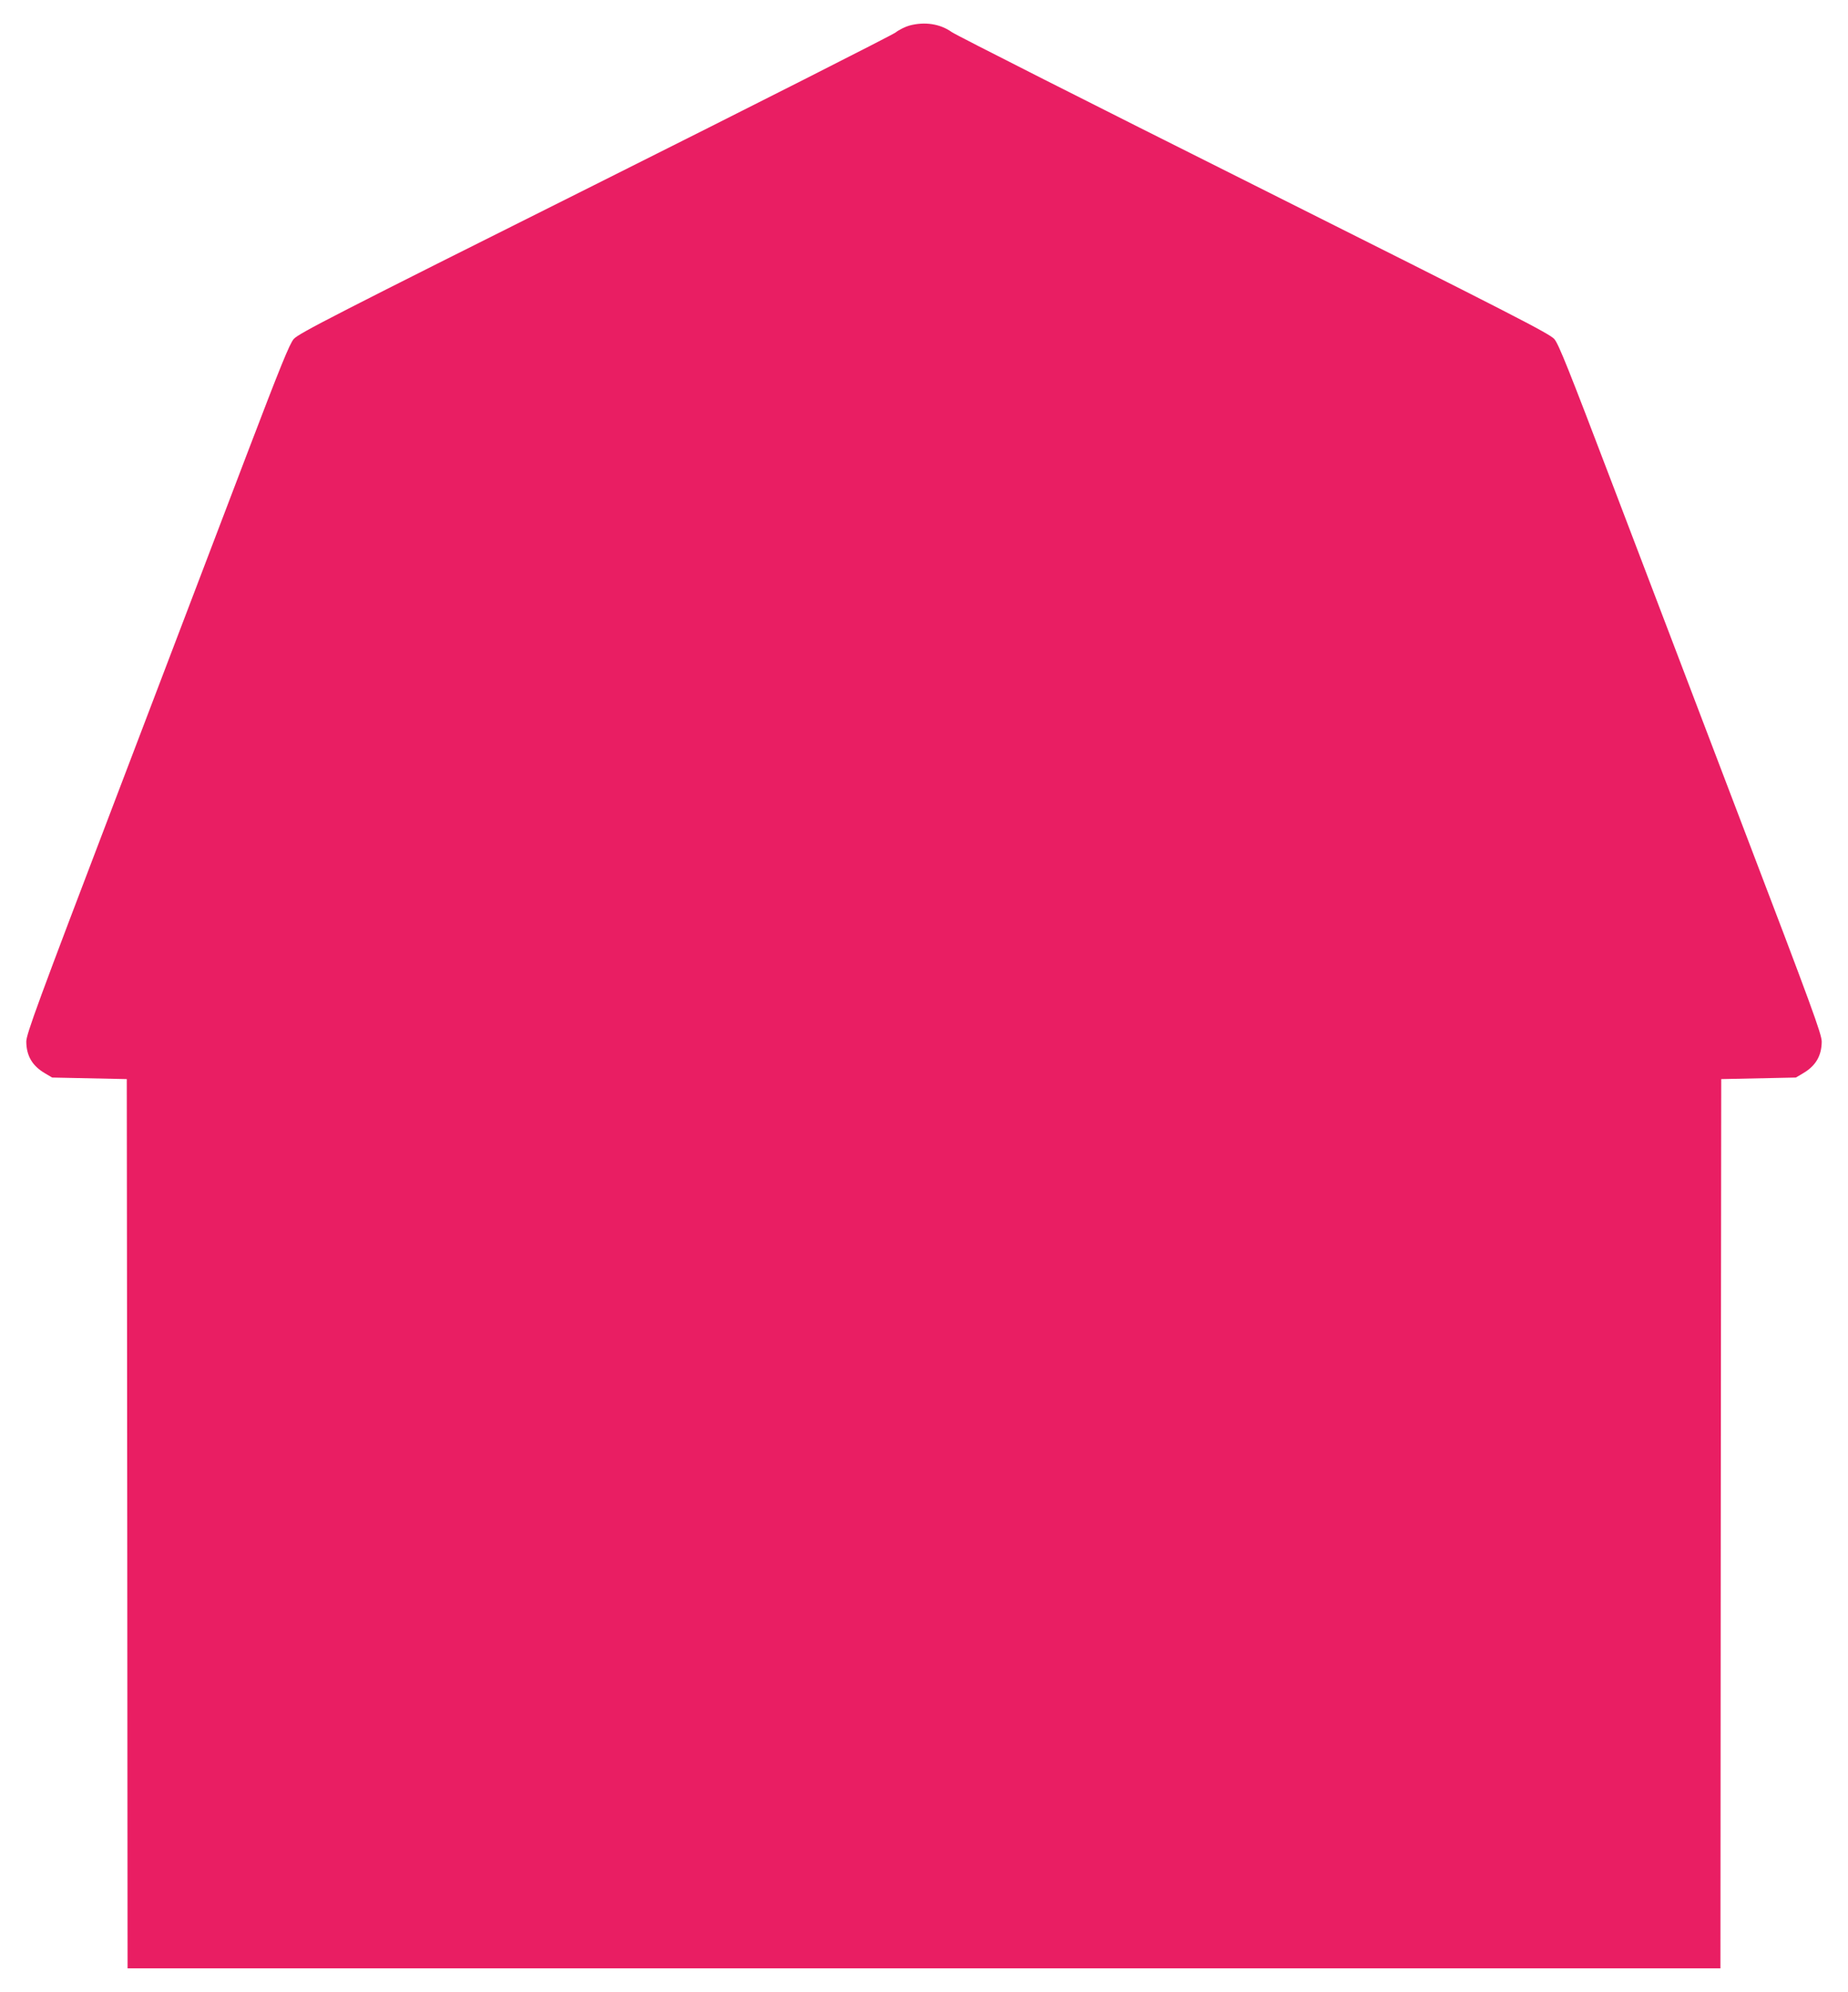 <?xml version="1.0" standalone="no"?>
<!DOCTYPE svg PUBLIC "-//W3C//DTD SVG 20010904//EN"
 "http://www.w3.org/TR/2001/REC-SVG-20010904/DTD/svg10.dtd">
<svg version="1.0" xmlns="http://www.w3.org/2000/svg"
 width="1188pt" height="1280pt" viewBox="0 0 1188 1280"
 preserveAspectRatio="xMidYMid meet">
<g transform="translate(0,1280) scale(0.1,-0.1)"
fill="#e91e63" stroke="none">
<path d="M5847 12636 c-26 -7 -67 -27 -90 -45 -23 -17 -895 -459 -1938 -981
-1676 -838 -1900 -953 -1931 -989 -27 -32 -84 -172 -300 -738 -146 -384 -526
-1379 -843 -2212 -504 -1321 -577 -1520 -576 -1566 1 -91 39 -155 119 -202
l47 -28 240 -5 240 -5 3 -2857 2 -2858 5120 0 5120 0 2 2858 3 2857 240 5 240
5 47 28 c80 47 118 111 119 202 1 46 -64 224 -506 1381 -278 731 -658 1726
-843 2212 -275 722 -342 891 -370 923 -31 35 -257 151 -1931 990 -1043 522
-1917 964 -1943 983 -74 53 -173 68 -271 42z"/>
</g>
</svg>
